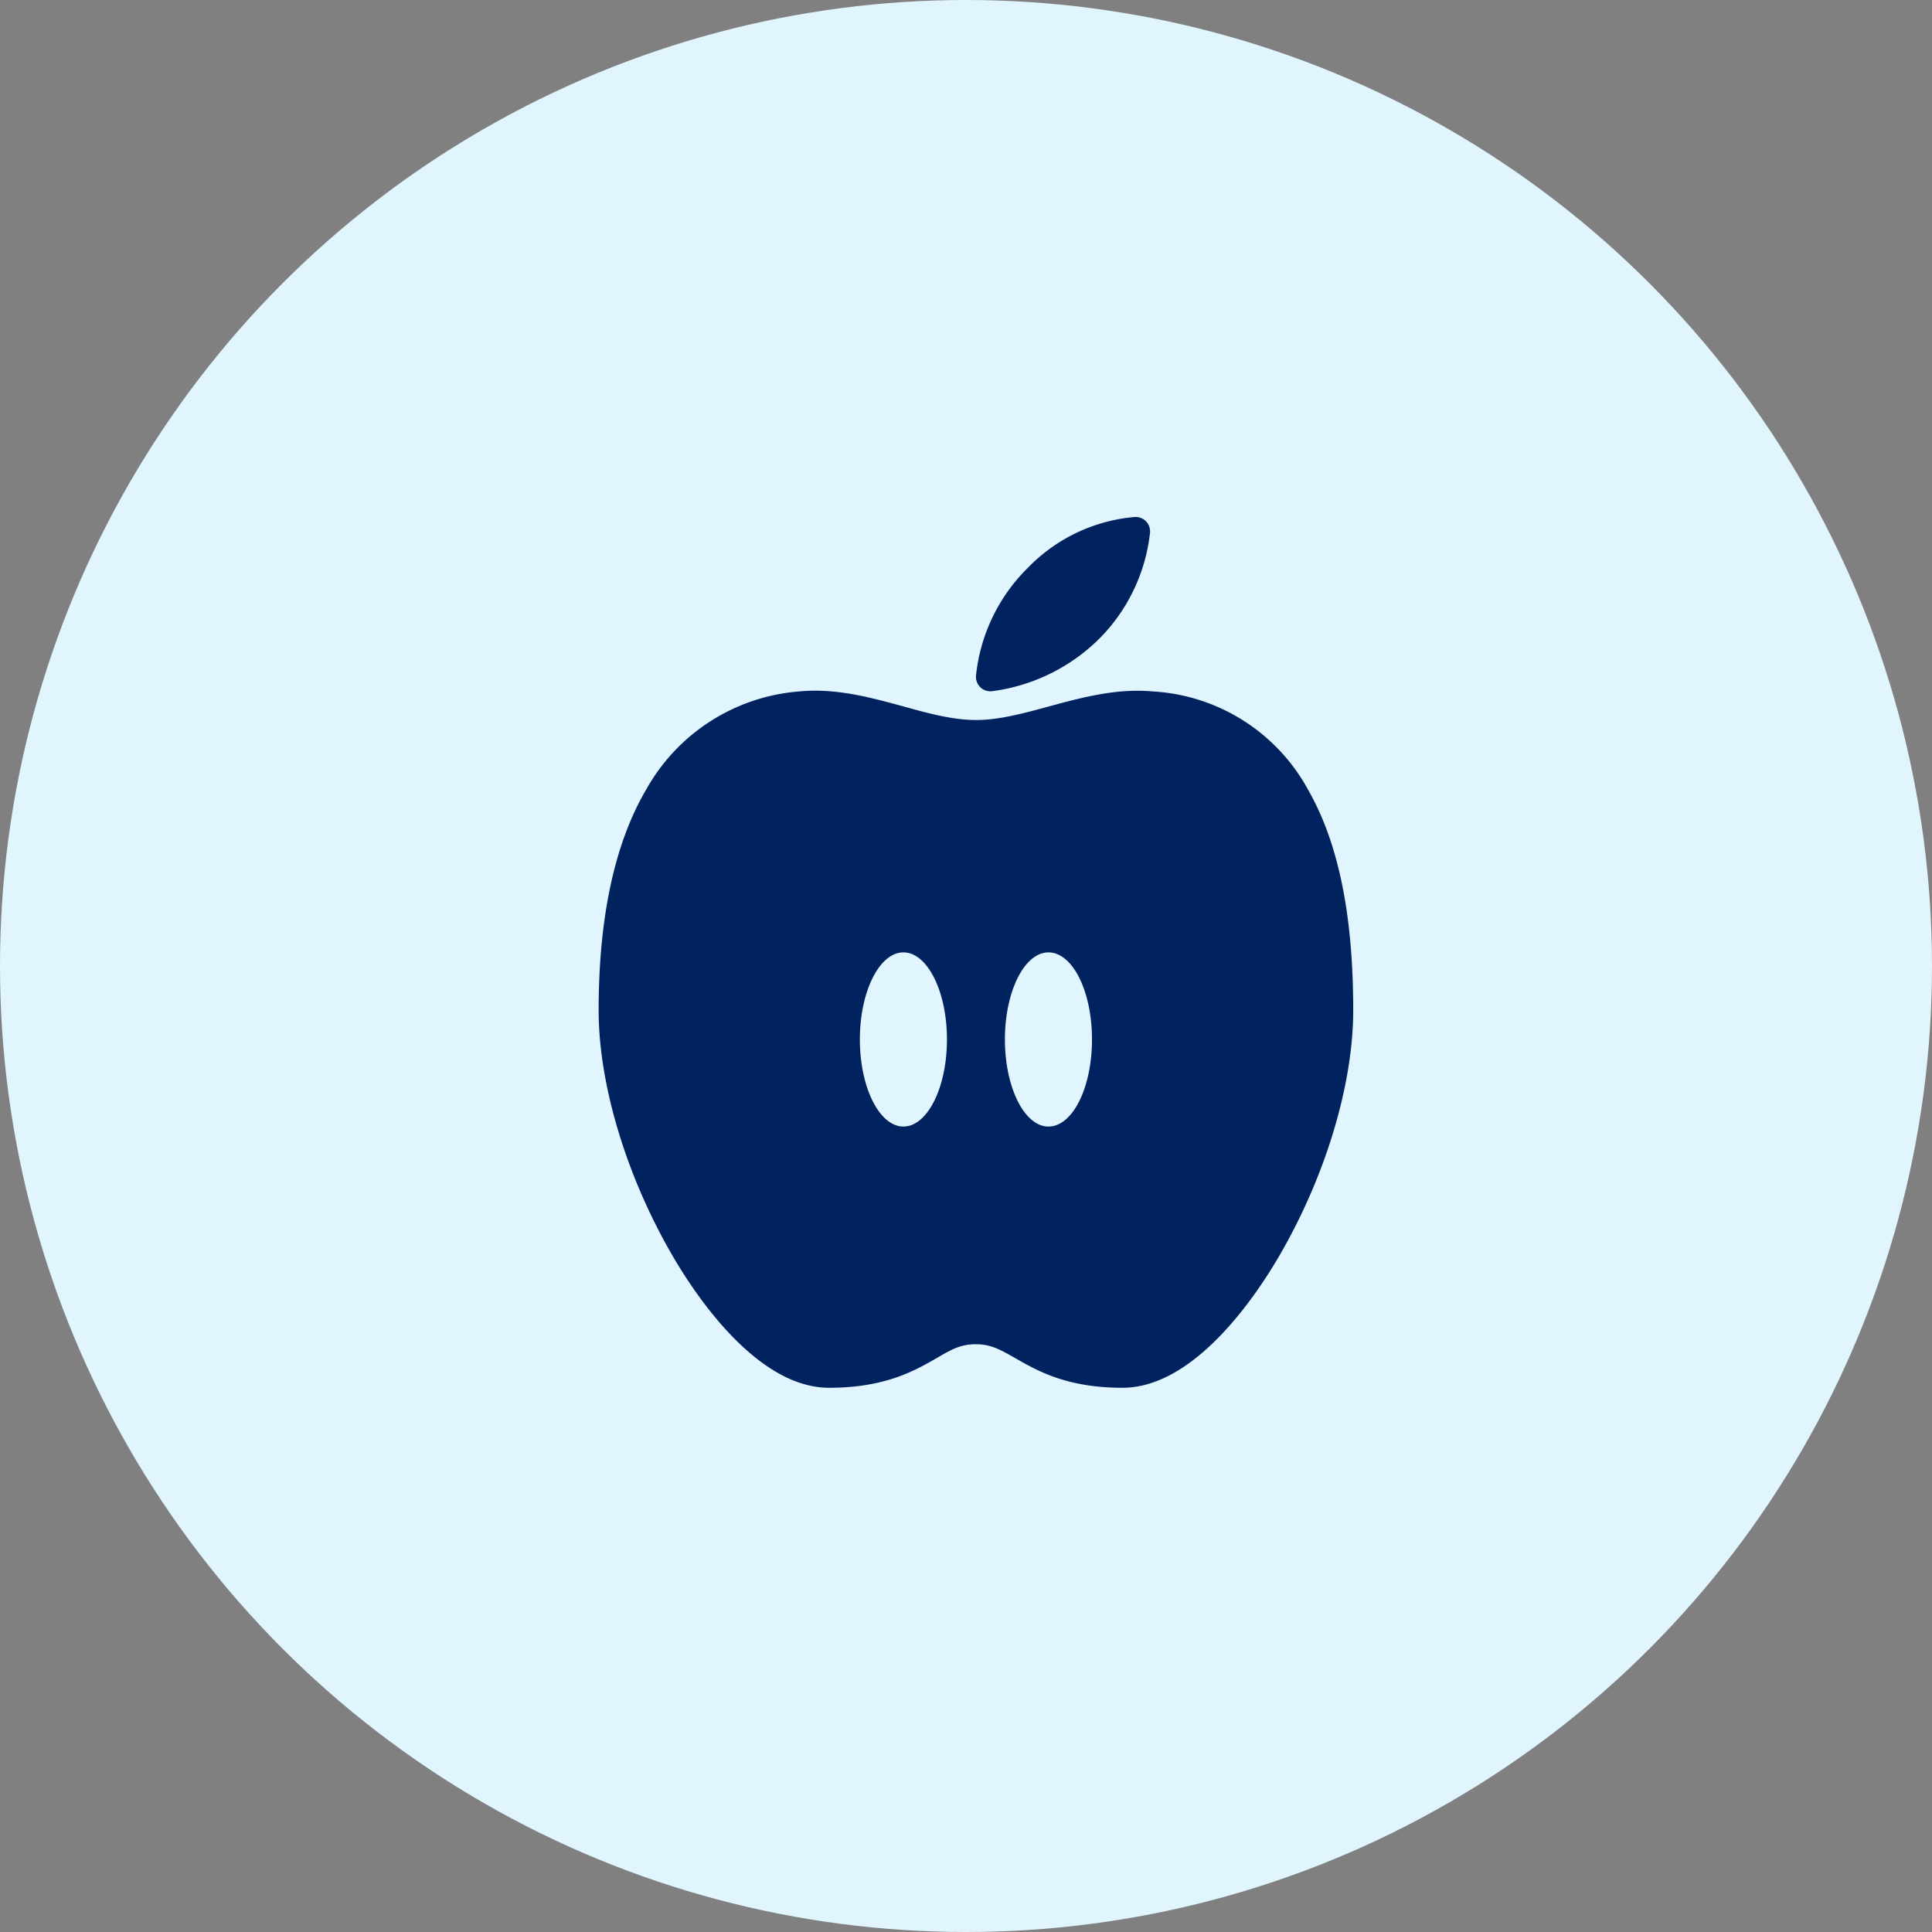 <svg xmlns="http://www.w3.org/2000/svg" width="71" height="71" fill="none"><rect width="100%" height="100%" fill="#808080" stroke="none"/><circle cx="35.5" cy="35.5" r="35.5" fill="#E1F5FF"/><path fill="#00235F" d="M48.07 29.02a6.95 6.95 0 00-5.7-3.61c-1.35-.12-2.6.22-3.82.55-.95.26-1.84.5-2.68.5-.85 0-1.74-.24-2.67-.5-1.22-.33-2.48-.68-3.83-.55a7.07 7.07 0 00-5.62 3.6c-1.16 1.97-1.75 4.7-1.75 8.12 0 2.7 1 6.04 2.67 8.94.85 1.48 3.13 4.93 5.8 4.93 2.06 0 3.15-.63 3.95-1.09.55-.32.88-.51 1.44-.51.56 0 .9.2 1.45.51.8.46 1.89 1.09 3.94 1.09 2.68 0 4.96-3.45 5.81-4.93 1.67-2.9 2.67-6.24 2.67-8.94 0-3.5-.54-6.15-1.66-8.11zM33.2 41.4c-.88 0-1.6-1.43-1.6-3.2 0-1.77.72-3.2 1.6-3.2.88 0 1.6 1.43 1.6 3.2 0 1.77-.72 3.2-1.6 3.2zm5.33 0c-.88 0-1.6-1.43-1.6-3.2 0-1.77.72-3.2 1.6-3.2.89 0 1.6 1.43 1.6 3.2 0 1.77-.71 3.2-1.6 3.2z"/><path fill="#00235F" d="M36.47 25.4a6.86 6.86 0 003.92-1.92 6.53 6.53 0 001.87-3.88.53.53 0 00-.57-.6 6.2 6.2 0 00-3.91 1.86 6.5 6.5 0 00-1.91 3.95.53.53 0 00.6.59z"/></svg>